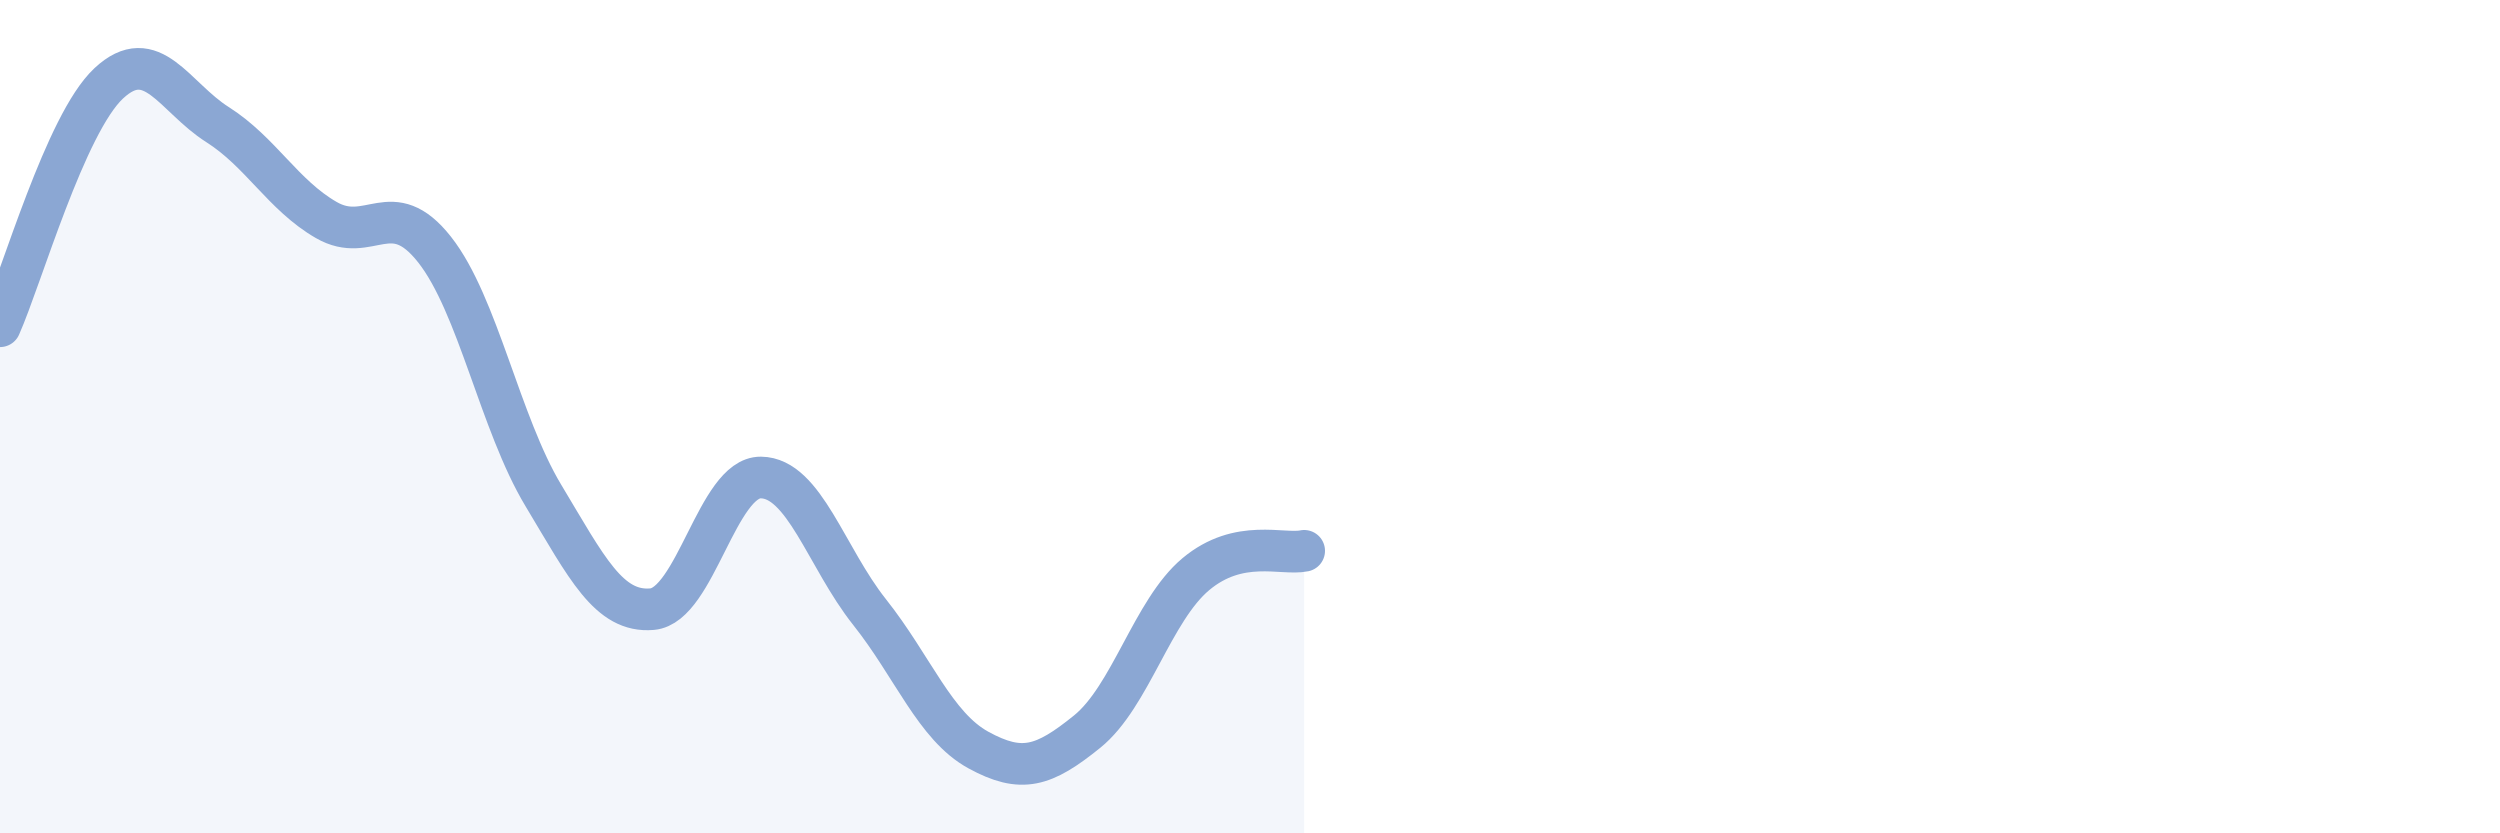 
    <svg width="60" height="20" viewBox="0 0 60 20" xmlns="http://www.w3.org/2000/svg">
      <path
        d="M 0,7.83 C 0.52,6.66 1.57,2.97 2.61,2 C 3.65,1.03 4.18,2.33 5.22,2.99 C 6.26,3.65 6.79,4.68 7.83,5.28 C 8.87,5.88 9.39,4.67 10.43,5.99 C 11.47,7.31 12,10.16 13.04,11.89 C 14.08,13.62 14.61,14.71 15.65,14.62 C 16.69,14.53 17.22,11.45 18.26,11.46 C 19.3,11.47 19.83,13.38 20.87,14.69 C 21.91,16 22.44,17.43 23.48,18 C 24.52,18.57 25.05,18.4 26.09,17.56 C 27.13,16.72 27.66,14.65 28.7,13.78 C 29.74,12.91 30.78,13.33 31.3,13.22L31.3 20L0 20Z"
        fill="#8ba7d3"
        opacity="0.1"
        stroke-linecap="round"
        stroke-linejoin="round"
      />
      <path
        d="M 0,7.83 C 0.52,6.66 1.57,2.97 2.61,2 C 3.65,1.03 4.18,2.33 5.22,2.99 C 6.26,3.65 6.79,4.68 7.83,5.28 C 8.87,5.88 9.39,4.67 10.43,5.99 C 11.47,7.31 12,10.16 13.04,11.89 C 14.08,13.62 14.61,14.71 15.65,14.62 C 16.69,14.53 17.22,11.45 18.26,11.46 C 19.3,11.47 19.83,13.38 20.87,14.69 C 21.91,16 22.44,17.43 23.48,18 C 24.52,18.57 25.05,18.4 26.09,17.56 C 27.13,16.72 27.66,14.65 28.7,13.78 C 29.74,12.91 30.78,13.33 31.3,13.22"
        stroke="#8ba7d3"
        stroke-width="1"
        fill="none"
        stroke-linecap="round"
        stroke-linejoin="round"
      />
    </svg>
  